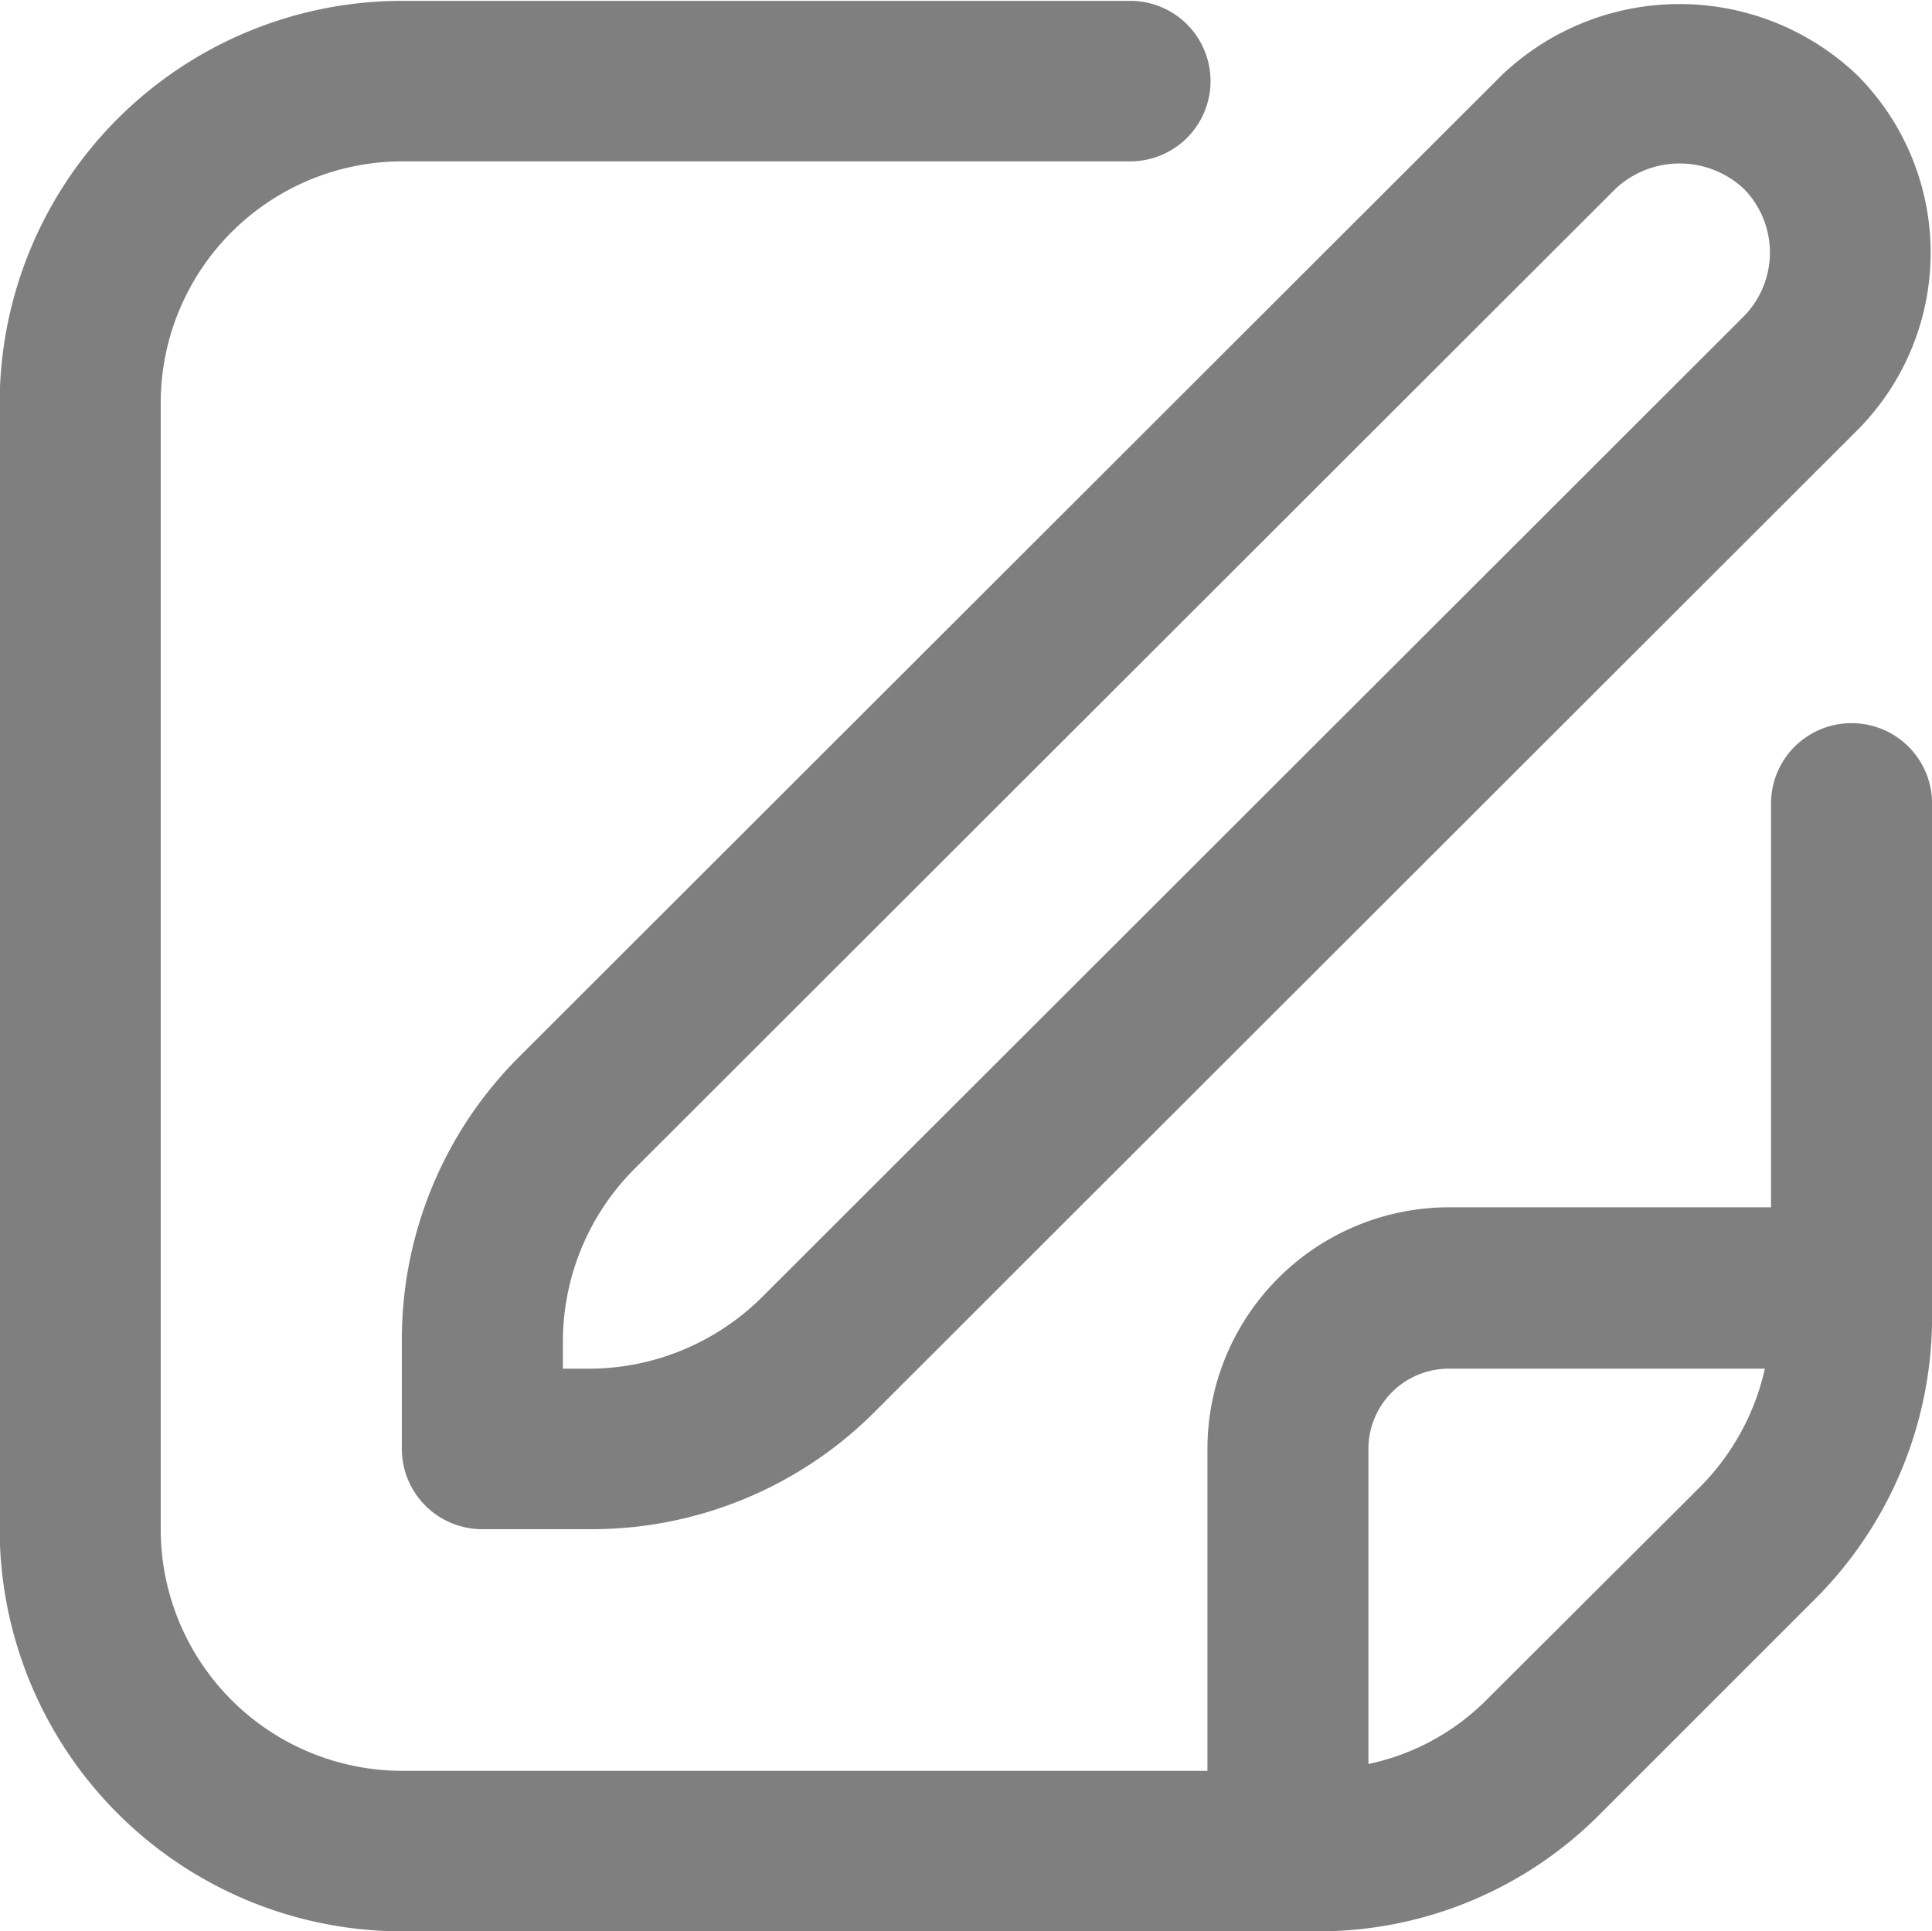 <svg xmlns="http://www.w3.org/2000/svg" width="22.625" height="22.62" viewBox="0 0 22.625 22.62">
  <defs>
    <style>
      .cls-1 {
        fill: #7f7f7f;
        fill-rule: evenodd;
      }
    </style>
  </defs>
  <path id="rnxiim5" class="cls-1" d="M270.556,1390.04l-11.5,11.49a4.675,4.675,0,0,0-1.381,3.33v1.27a0.941,0.941,0,0,0,.943.94h1.267a4.683,4.683,0,0,0,3.333-1.38l11.5-11.49a2.945,2.945,0,0,0,0-4.16A3.017,3.017,0,0,0,270.556,1390.04Zm2.829,2.83-11.5,11.49a2.88,2.88,0,0,1-2,.83h-0.324v-0.33a2.864,2.864,0,0,1,.828-2l11.5-11.49a1.1,1.1,0,0,1,1.5,0A1.065,1.065,0,0,1,273.385,1392.87Zm1.267,4.76a0.941,0.941,0,0,0-.943.94v4.73h-3.772a2.831,2.831,0,0,0-2.828,2.83v3.77h-9.43a2.831,2.831,0,0,1-2.828-2.83v-13.19a2.831,2.831,0,0,1,2.828-2.83h8.526a0.94,0.94,0,1,0,0-1.88h-8.526a4.716,4.716,0,0,0-4.714,4.71v13.19a4.716,4.716,0,0,0,4.714,4.71h10.7a4.644,4.644,0,0,0,3.334-1.38l2.5-2.5a4.672,4.672,0,0,0,1.382-3.33v-6A0.941,0.941,0,0,0,274.652,1397.63Zm-4.276,11.44a2.751,2.751,0,0,1-1.382.75v-3.69a0.941,0.941,0,0,1,.943-0.94h3.7a2.847,2.847,0,0,1-.754,1.38Z" transform="translate(-252.969 -1389.16)"/>
</svg>
